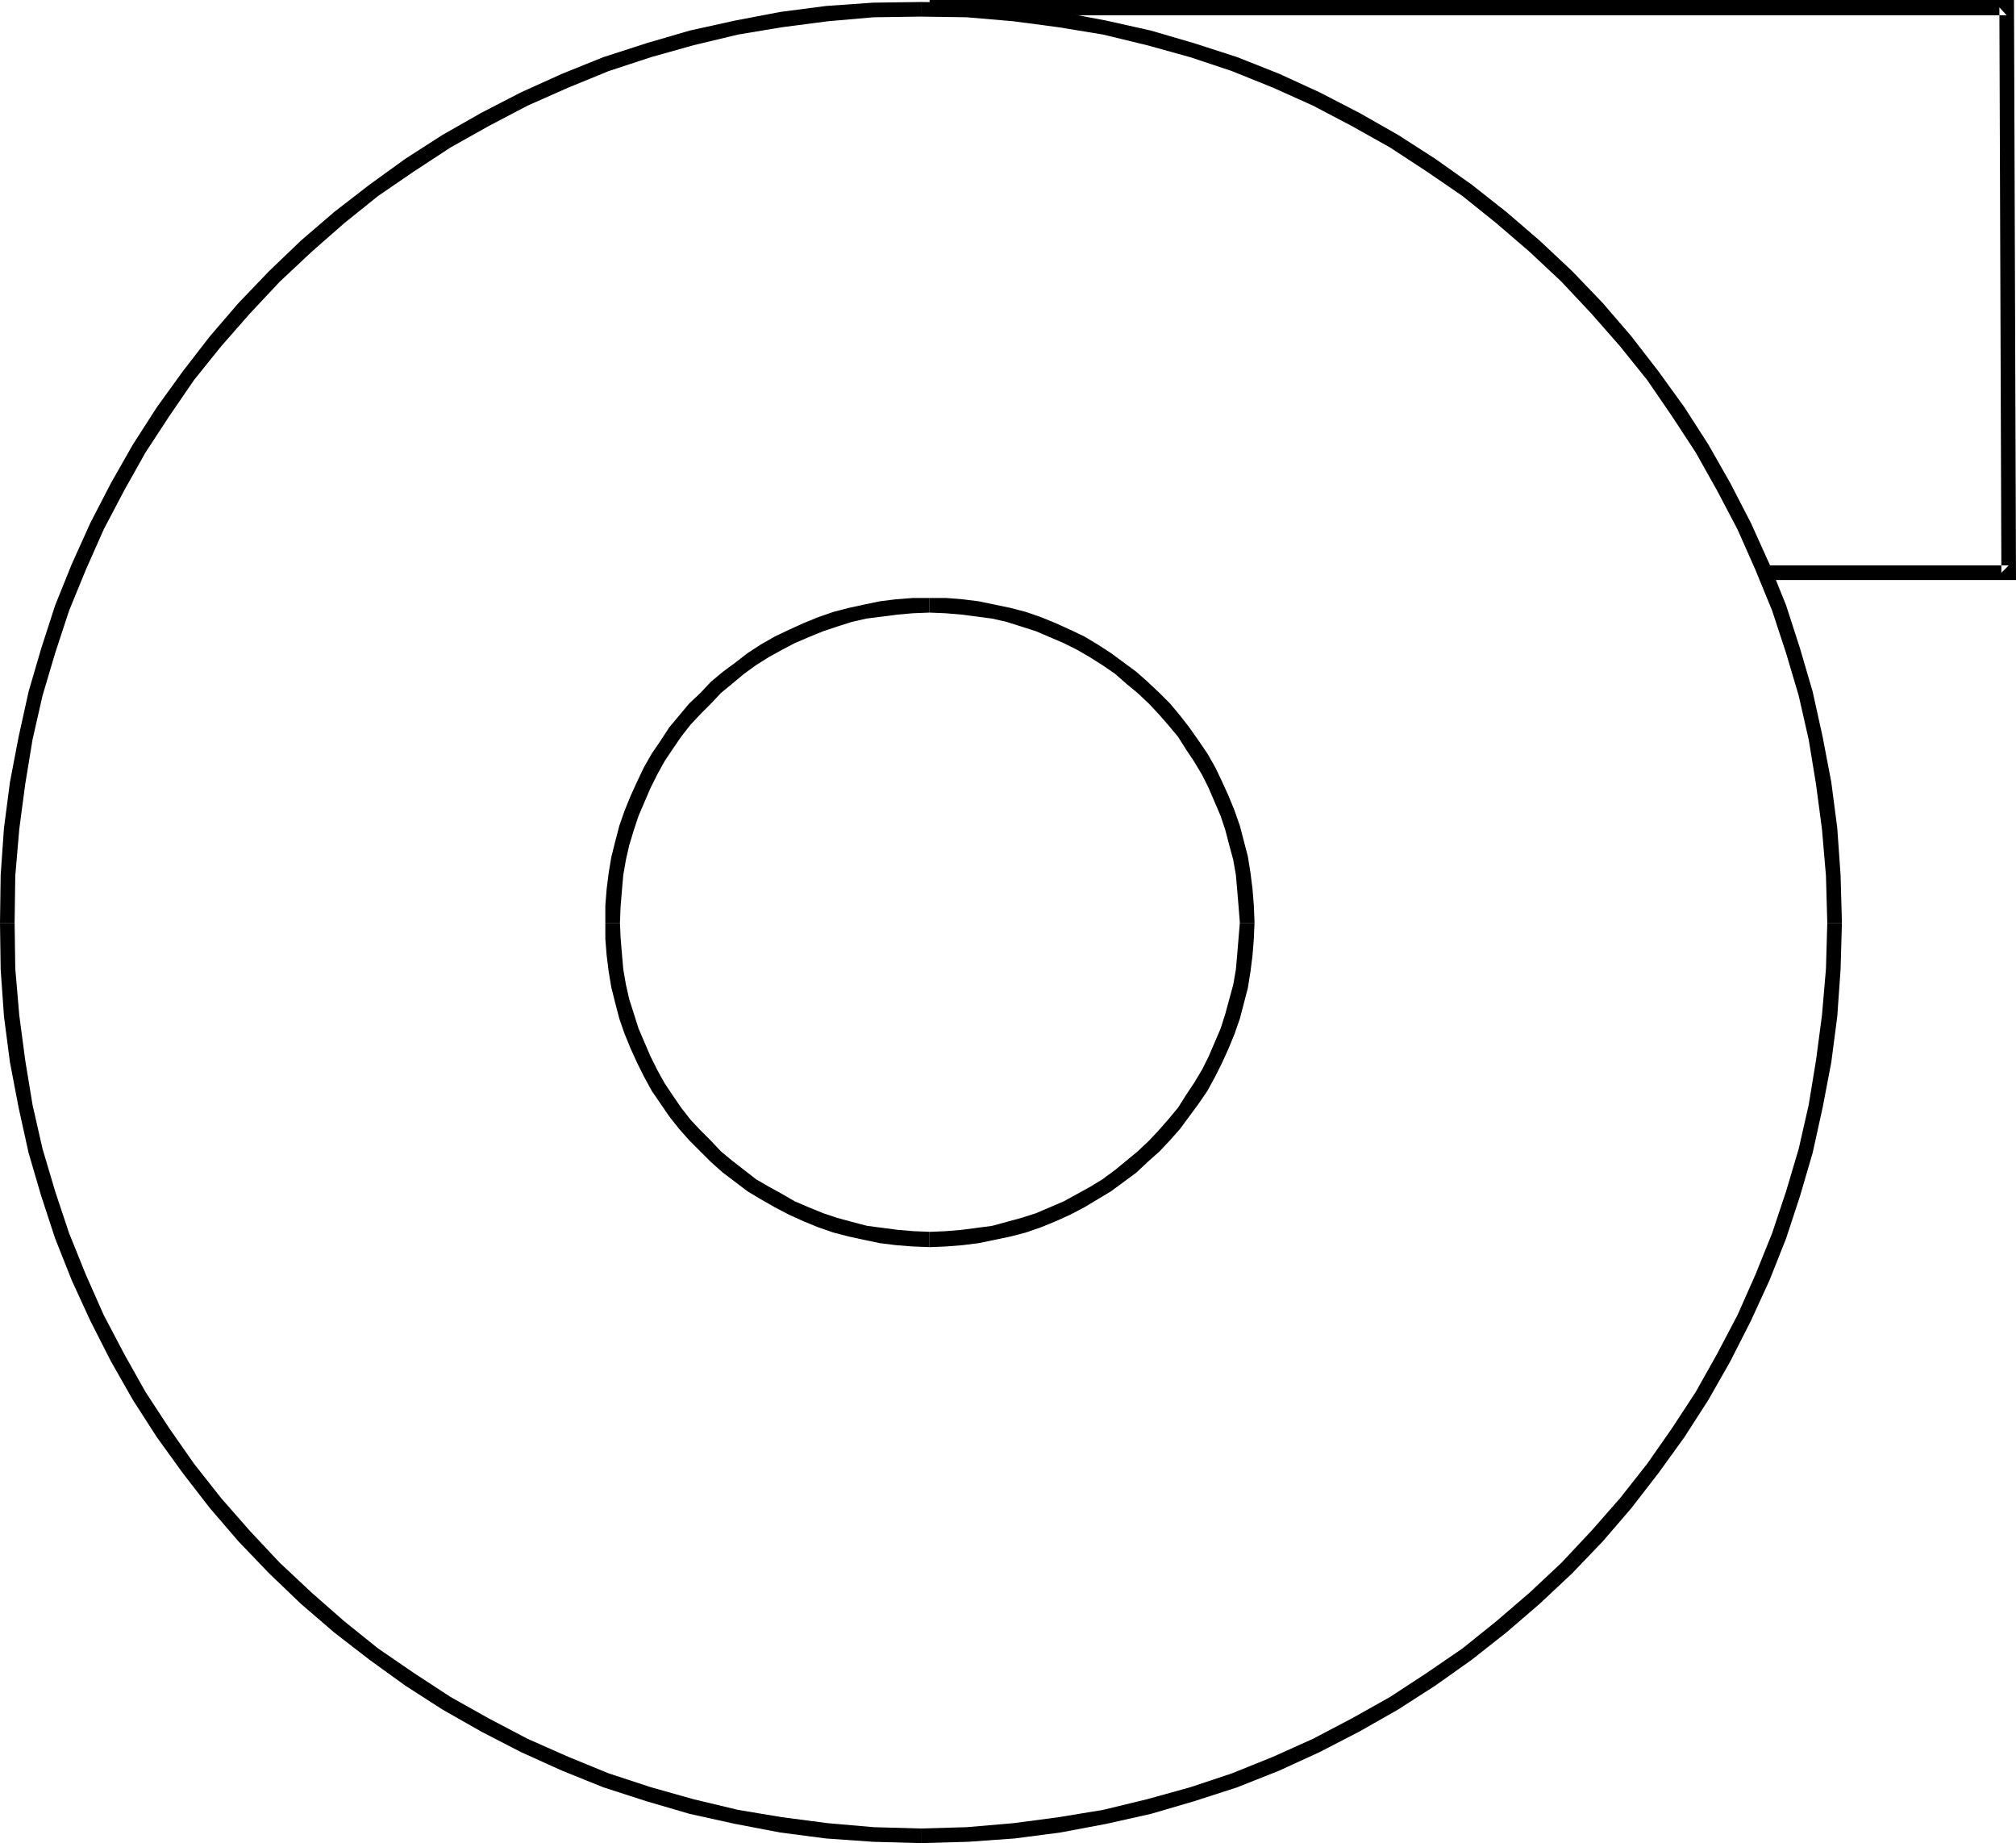 <?xml version="1.0" encoding="UTF-8" standalone="no"?>
<svg
   version="1.0"
   width="129.724mm"
   height="118.575mm"
   id="svg9"
   sodipodi:docname="Air Impeller.wmf"
   xmlns:inkscape="http://www.inkscape.org/namespaces/inkscape"
   xmlns:sodipodi="http://sodipodi.sourceforge.net/DTD/sodipodi-0.dtd"
   xmlns="http://www.w3.org/2000/svg"
   xmlns:svg="http://www.w3.org/2000/svg">
  <sodipodi:namedview
     id="namedview9"
     pagecolor="#ffffff"
     bordercolor="#000000"
     borderopacity="0.25"
     inkscape:showpageshadow="2"
     inkscape:pageopacity="0.0"
     inkscape:pagecheckerboard="0"
     inkscape:deskcolor="#d1d1d1"
     inkscape:document-units="mm" />
  <defs
     id="defs1">
    <pattern
       id="WMFhbasepattern"
       patternUnits="userSpaceOnUse"
       width="6"
       height="6"
       x="0"
       y="0" />
  </defs>
  <path
     style="fill:#000000;fill-opacity:1;fill-rule:evenodd;stroke:none"
     d="m 226.078,145.401 h -4.04 l -4.202,0.323 -3.878,0.485 -3.878,0.808 -3.717,0.808 -3.717,0.969 -3.717,1.292 -3.555,1.454 -3.555,1.616 -3.394,1.616 -3.394,1.939 -3.232,2.1 -2.909,2.262 -3.07,2.262 -2.909,2.423 -2.586,2.746 -2.747,2.585 -2.424,2.908 -2.424,2.908 -2.101,3.231 -2.101,3.07 -1.939,3.393 -1.616,3.393 -1.616,3.554 -1.454,3.554 -1.293,3.716 -0.97,3.716 -0.97,3.877 -0.646,3.877 -0.485,3.877 -0.323,4.039 v 4.2 h 3.555 l 0.162,-4.039 0.323,-3.877 0.323,-3.716 0.646,-3.716 0.808,-3.554 1.131,-3.716 1.131,-3.393 1.454,-3.393 1.454,-3.393 1.616,-3.231 1.778,-3.231 1.939,-2.908 2.101,-3.07 2.262,-2.908 2.424,-2.585 2.586,-2.585 2.424,-2.585 2.747,-2.262 2.909,-2.423 2.909,-2.1 3.07,-1.939 3.232,-1.777 3.07,-1.616 3.394,-1.454 3.555,-1.454 3.394,-1.131 3.555,-1.131 3.555,-0.808 3.878,-0.485 3.717,-0.485 3.717,-0.323 4.04,-0.162 z"
     id="path1" />
  <path
     style="fill:#000000;fill-opacity:1;fill-rule:evenodd;stroke:none"
     d="m 147.217,224.402 v 3.877 l 0.323,4.039 0.485,3.877 0.646,3.877 0.97,3.877 0.97,3.716 1.293,3.716 1.454,3.554 1.616,3.554 1.616,3.231 1.939,3.554 2.101,3.07 2.101,3.07 2.424,3.07 2.424,2.746 2.747,2.746 2.586,2.585 2.909,2.585 5.979,4.524 3.232,1.939 3.394,1.939 3.394,1.777 3.555,1.616 3.555,1.454 3.717,1.292 3.717,0.969 3.717,0.808 3.878,0.808 3.878,0.485 4.04,0.323 4.202,0.162 v 0 -3.716 h 0.162 l -4.04,-0.162 -3.878,-0.323 -3.717,-0.485 -3.717,-0.485 -3.717,-0.969 -3.555,-0.969 -3.394,-1.131 -3.555,-1.454 -3.394,-1.454 -3.07,-1.777 -3.232,-1.777 -3.07,-1.777 -2.909,-2.262 -2.909,-2.262 -2.747,-2.262 -2.424,-2.585 -2.586,-2.585 -2.424,-2.585 -2.262,-2.908 -2.101,-3.07 -1.939,-2.908 -1.778,-3.231 -1.616,-3.231 -1.454,-3.393 -1.454,-3.393 -1.131,-3.554 -1.131,-3.554 -0.808,-3.554 -0.646,-3.716 -0.323,-3.716 -0.323,-3.877 -0.162,-3.716 z"
     id="path2" />
  <path
     style="fill:#000000;fill-opacity:1;fill-rule:evenodd;stroke:none"
     d="m 226.078,303.242 h 0.162 l 3.878,-0.162 4.04,-0.323 3.878,-0.485 3.878,-0.808 3.878,-0.808 3.717,-0.969 3.717,-1.292 3.555,-1.454 3.555,-1.616 3.394,-1.777 3.232,-1.939 3.232,-1.939 3.07,-2.262 3.07,-2.262 2.747,-2.585 2.909,-2.585 2.586,-2.746 2.424,-2.746 2.262,-3.07 2.262,-3.07 2.101,-3.07 1.939,-3.554 1.616,-3.231 1.616,-3.554 1.454,-3.554 1.293,-3.716 0.97,-3.716 0.97,-3.716 0.646,-4.039 0.485,-3.877 0.323,-4.039 0.162,-3.877 v 0 h -3.555 v -0.162 l -0.323,3.877 -0.323,3.877 -0.323,3.716 -0.646,3.716 -0.97,3.554 -0.97,3.554 -1.131,3.554 -1.454,3.393 -1.454,3.393 -1.616,3.231 -1.939,3.231 -1.939,2.908 -1.939,3.07 -2.424,2.908 -2.262,2.585 -2.424,2.585 -2.747,2.585 -2.747,2.262 -2.747,2.262 -3.07,2.262 -2.909,1.777 -3.232,1.777 -3.232,1.777 -3.394,1.454 -3.394,1.454 -3.555,1.131 -3.555,0.969 -3.555,0.969 -3.717,0.485 -3.717,0.485 -3.878,0.323 -3.878,0.162 v 0 z"
     id="path3" />
  <path
     style="fill:#000000;fill-opacity:1;fill-rule:evenodd;stroke:none"
     d="m 305.1,224.402 v -0.162 l -0.162,-4.039 -0.323,-4.039 -0.485,-3.877 -0.646,-4.039 -0.97,-3.716 -0.97,-3.716 -1.293,-3.716 -1.454,-3.554 -1.616,-3.554 -1.616,-3.393 -1.939,-3.393 -2.101,-3.07 -2.262,-3.231 -2.262,-2.908 -2.424,-2.908 -2.586,-2.585 -2.909,-2.746 -2.747,-2.423 -3.07,-2.262 -3.07,-2.262 -3.232,-2.1 -3.232,-1.939 -3.394,-1.616 -3.555,-1.616 -3.555,-1.454 -3.717,-1.292 -3.717,-0.969 -3.878,-0.808 -3.878,-0.808 -3.878,-0.485 -4.04,-0.323 h -4.04 v 3.554 l 3.878,0.162 3.878,0.323 3.717,0.485 3.717,0.485 3.555,0.808 3.555,1.131 3.555,1.131 3.394,1.454 3.394,1.454 3.232,1.616 3.07,1.777 3.07,1.939 3.07,2.1 2.747,2.423 2.747,2.262 2.747,2.585 2.424,2.585 2.262,2.585 2.424,2.908 1.939,3.07 1.939,2.908 1.939,3.231 1.616,3.231 1.454,3.393 1.454,3.393 1.131,3.393 0.97,3.716 0.97,3.554 0.646,3.716 0.323,3.716 0.323,3.877 0.323,4.039 v 0 z"
     id="path4" />
  <path
     style="fill:#000000;fill-opacity:1;fill-rule:evenodd;stroke:none"
     d="m 223.977,0.485 -11.635,0.162 -11.474,0.808 -11.15,1.454 -10.989,2.1 -10.989,2.423 -10.504,3.07 -10.504,3.393 -10.019,4.039 -10.019,4.524 -9.696,5.008 -9.373,5.331 -9.05,5.816 -8.726,6.301 -8.565,6.624 -8.08,6.947 -7.757,7.432 -7.434,7.755 -6.949,8.078 -6.626,8.563 -6.302,8.724 -5.818,9.047 -5.333,9.37 -5.01,9.693 -4.525,10.017 -4.04,10.017 -3.394,10.501 L 6.949,168.181 4.525,179.166 2.424,190.152 0.97,201.3 0.162,212.77 0,224.402 h 3.555 l 0.162,-11.471 0.97,-11.309 1.454,-10.986 1.778,-10.824 2.424,-10.663 3.07,-10.34 3.394,-10.34 4.04,-9.855 4.363,-9.855 5.01,-9.532 5.171,-9.209 5.818,-8.886 5.979,-8.724 6.626,-8.239 6.949,-7.916 7.272,-7.755 7.757,-7.27 7.918,-6.947 8.242,-6.624 8.726,-5.978 8.888,-5.816 9.211,-5.17 9.534,-5.008 9.858,-4.362 9.858,-4.039 10.342,-3.393 10.342,-2.908 10.827,-2.585 10.666,-1.777 11.15,-1.454 11.15,-0.969 11.474,-0.162 z"
     id="path5" />
  <path
     style="fill:#000000;fill-opacity:1;fill-rule:evenodd;stroke:none"
     d="m 0,224.402 0.162,11.309 0.808,11.471 1.454,11.147 2.101,10.986 2.424,10.986 3.07,10.501 3.394,10.34 4.04,10.178 4.525,9.855 5.01,9.855 5.333,9.37 5.818,9.047 6.302,8.724 6.626,8.563 6.949,8.078 7.434,7.755 7.757,7.432 8.08,6.947 8.565,6.624 8.726,6.301 9.05,5.816 9.373,5.331 9.696,5.008 10.019,4.524 10.019,4.039 10.504,3.393 10.504,3.07 10.989,2.423 10.989,2.1 11.15,1.454 11.474,0.808 11.474,0.323 h 0.162 v -3.554 0 l -11.474,-0.323 -11.15,-0.969 -11.15,-1.454 -10.666,-1.777 -10.827,-2.585 -10.342,-2.908 -10.342,-3.393 -9.858,-4.039 -9.858,-4.362 -9.534,-5.008 -9.211,-5.17 -8.888,-5.816 -8.726,-5.978 -8.242,-6.624 -7.918,-6.947 -7.757,-7.27 -7.272,-7.755 -6.949,-7.916 -6.626,-8.401 -5.979,-8.562 -5.818,-8.886 -5.171,-9.209 -5.01,-9.532 -4.363,-9.855 L 16.806,299.849 13.413,289.671 10.342,279.332 7.918,268.669 6.141,257.845 4.686,246.859 3.717,235.55 3.555,224.402 Z"
     id="path6" />
  <path
     style="fill:#000000;fill-opacity:1;fill-rule:evenodd;stroke:none"
     d="m 223.977,448.158 v 0 l 11.474,-0.323 11.312,-0.808 11.15,-1.454 11.15,-2.1 10.827,-2.423 10.504,-3.07 10.504,-3.393 10.181,-4.039 9.858,-4.524 9.696,-5.008 9.373,-5.331 9.05,-5.816 8.888,-6.301 8.403,-6.624 8.08,-6.947 7.918,-7.432 7.434,-7.755 6.949,-8.078 6.626,-8.563 6.302,-8.724 5.818,-9.047 5.333,-9.37 5.01,-9.855 4.525,-9.855 4.04,-10.178 3.394,-10.34 3.07,-10.501 2.424,-10.986 2.101,-10.986 1.454,-11.147 0.808,-11.471 0.323,-11.309 v 0 h -3.555 v -0.162 l -0.323,11.309 -0.97,11.309 -1.454,10.986 -1.778,10.824 -2.424,10.663 -3.07,10.34 -3.394,10.178 -4.04,10.017 -4.363,9.855 -5.01,9.532 -5.171,9.209 -5.818,8.886 -5.979,8.562 -6.626,8.401 -6.949,7.916 -7.272,7.755 -7.757,7.27 -8.08,6.947 -8.242,6.624 -8.726,5.978 -8.888,5.816 -9.211,5.17 -9.534,5.008 -9.696,4.362 -10.019,4.039 -10.181,3.393 -10.504,2.908 -10.666,2.585 -10.827,1.777 -10.989,1.454 -11.312,0.969 -11.312,0.323 h 0.162 z"
     id="path7" />
  <path
     style="fill:#000000;fill-opacity:1;fill-rule:evenodd;stroke:none"
     d="m 447.955,224.402 v -0.162 l -0.323,-11.471 -0.808,-11.471 -1.454,-11.147 -2.101,-10.986 -2.424,-10.986 -3.07,-10.501 -3.394,-10.501 -4.04,-10.017 -4.525,-10.017 -5.01,-9.693 -5.333,-9.37 -5.818,-9.047 -6.302,-8.724 -6.626,-8.563 -6.949,-8.078 -7.434,-7.755 -7.918,-7.432 -8.08,-6.947 -8.403,-6.624 -8.888,-6.301 -9.05,-5.816 -9.373,-5.331 -9.696,-5.008 -9.858,-4.524 L 300.899,13.894 290.395,10.501 279.891,7.432 269.064,5.008 257.913,2.908 246.763,1.454 235.289,0.646 223.977,0.485 V 4.039 l 11.15,0.162 11.312,0.969 10.989,1.454 10.827,1.777 10.666,2.585 10.504,2.908 10.181,3.393 10.019,4.039 9.696,4.362 9.534,5.008 9.211,5.17 8.888,5.816 8.726,5.978 8.242,6.624 8.08,6.947 7.757,7.27 7.272,7.755 6.949,7.916 6.626,8.239 5.979,8.724 5.818,8.886 5.171,9.209 5.01,9.532 4.363,9.855 4.04,9.855 3.394,10.34 3.07,10.34 2.424,10.663 1.778,10.824 1.454,10.986 0.97,11.309 0.323,11.471 v 0 z"
     id="path8" />
  <path
     style="fill:#000000;fill-opacity:1;fill-rule:evenodd;stroke:none"
     d="m 226.078,3.716 h 261.953 l -1.778,-1.939 0.485,137.485 1.778,-1.777 h -60.6 v 3.554 h 62.378 L 489.809,0 H 226.078 Z"
     id="path9" />
</svg>
